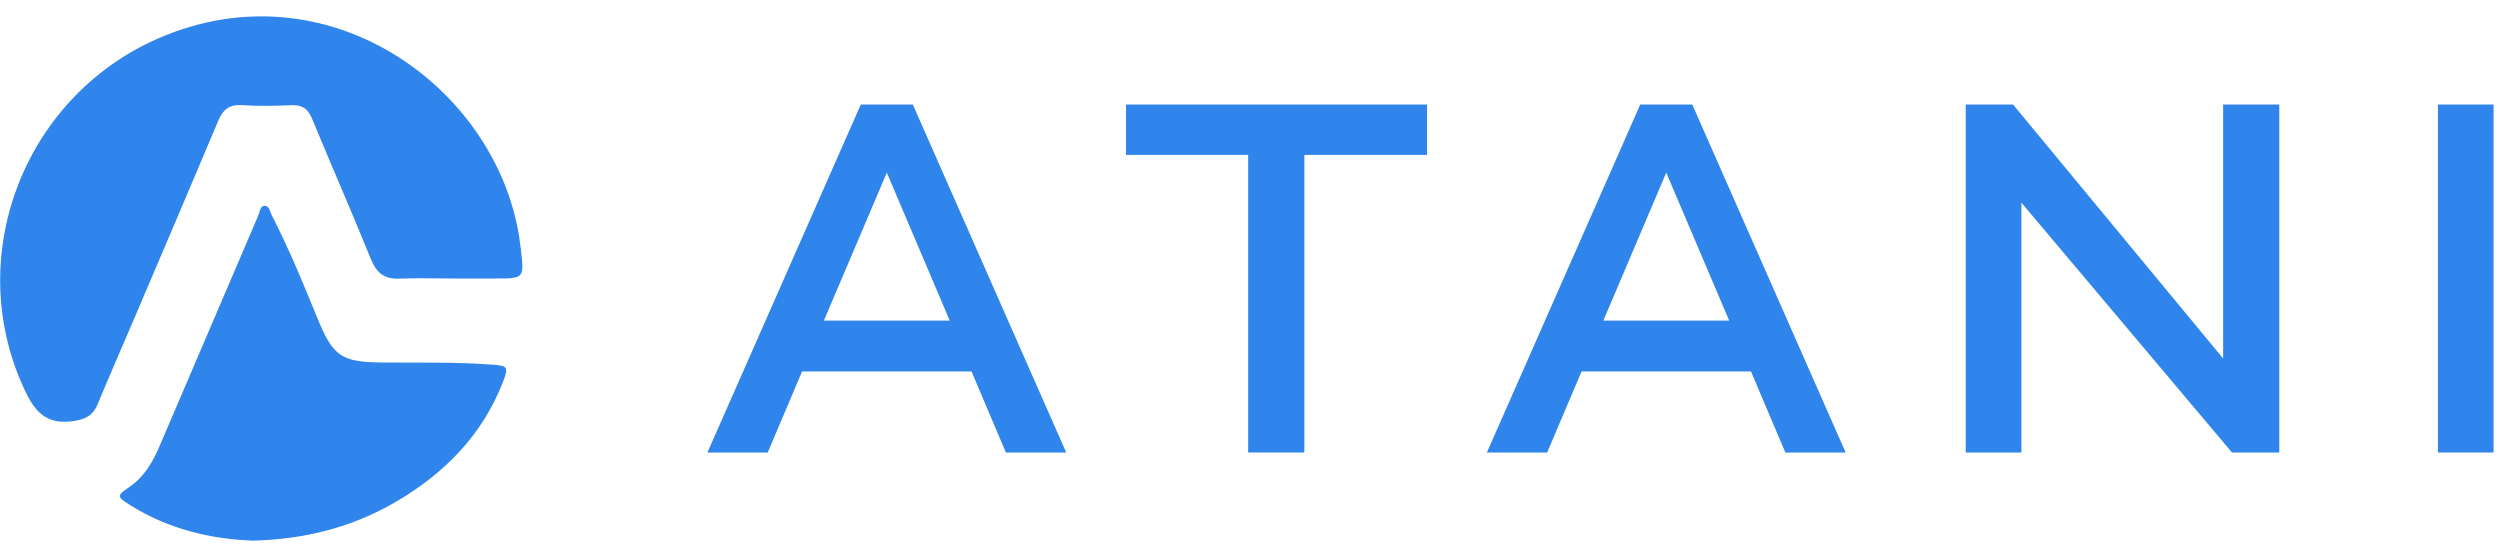 <svg width="147" height="32" viewBox="0 0 147 32" fill="none" xmlns="http://www.w3.org/2000/svg">
<path d="M59.146 26.607L57.127 21.844H47.161L45.143 26.607H41.596L50.615 6.146H53.674L62.693 26.607H59.146ZM52.146 10.148L48.445 18.85H55.844L52.143 10.148H52.146Z" fill="#2F85EB"/>
<path d="M76.696 9.109V26.607H73.393V9.109H66.208V6.146H83.909V9.109H76.693H76.696Z" fill="#2F85EB"/>
<path d="M104.978 26.607L102.959 21.844H92.993L90.974 26.607H87.428L96.447 6.146H99.505L108.524 26.607H104.978ZM97.977 10.148L94.277 18.85H101.675L97.974 10.148H97.977Z" fill="#2F85EB"/>
<path d="M134.022 26.607H131.241L118.858 11.917V26.607H115.586V6.146H118.367L130.72 21.079V6.146H134.022V26.607Z" fill="#2F85EB"/>
<path d="M143.349 26.607V6.146H146.621V26.607H143.349Z" fill="#2F85EB"/>
<path d="M26.485 16.375C25.481 16.375 24.475 16.341 23.475 16.384C22.602 16.421 22.142 16.054 21.811 15.24C20.694 12.478 19.49 9.75 18.355 6.991C18.111 6.399 17.784 6.159 17.145 6.186C16.169 6.23 15.188 6.245 14.213 6.183C13.462 6.134 13.101 6.461 12.83 7.111C11.206 10.974 9.555 14.824 7.913 18.678C7.188 20.379 6.444 22.075 5.734 23.783C5.45 24.467 4.968 24.677 4.246 24.769C2.842 24.948 2.141 24.344 1.539 23.114C-2.273 15.284 1.311 5.755 9.289 2.265C19.166 -2.054 29.077 5.03 30.519 13.869C30.596 14.35 30.648 14.837 30.698 15.32C30.781 16.159 30.633 16.35 29.799 16.369C28.694 16.39 27.586 16.375 26.481 16.375C26.481 16.375 26.481 16.375 26.481 16.378L26.485 16.375Z" fill="#2F85EB"/>
<path d="M14.836 31.788C12.367 31.696 9.894 31.107 7.653 29.701C6.86 29.202 6.851 29.149 7.598 28.641C8.465 28.052 8.968 27.201 9.366 26.267C11.305 21.732 13.246 17.201 15.188 12.669C15.277 12.463 15.296 12.127 15.527 12.105C15.836 12.074 15.867 12.441 15.978 12.654C16.99 14.621 17.827 16.664 18.663 18.708C19.592 20.971 20.061 21.295 22.53 21.316C24.688 21.335 26.849 21.279 29.006 21.446C29.827 21.507 29.904 21.588 29.605 22.377C28.398 25.546 26.16 27.818 23.287 29.501C20.728 30.999 17.935 31.717 14.83 31.791L14.836 31.788Z" fill="#2F85EB"/>
</svg>
